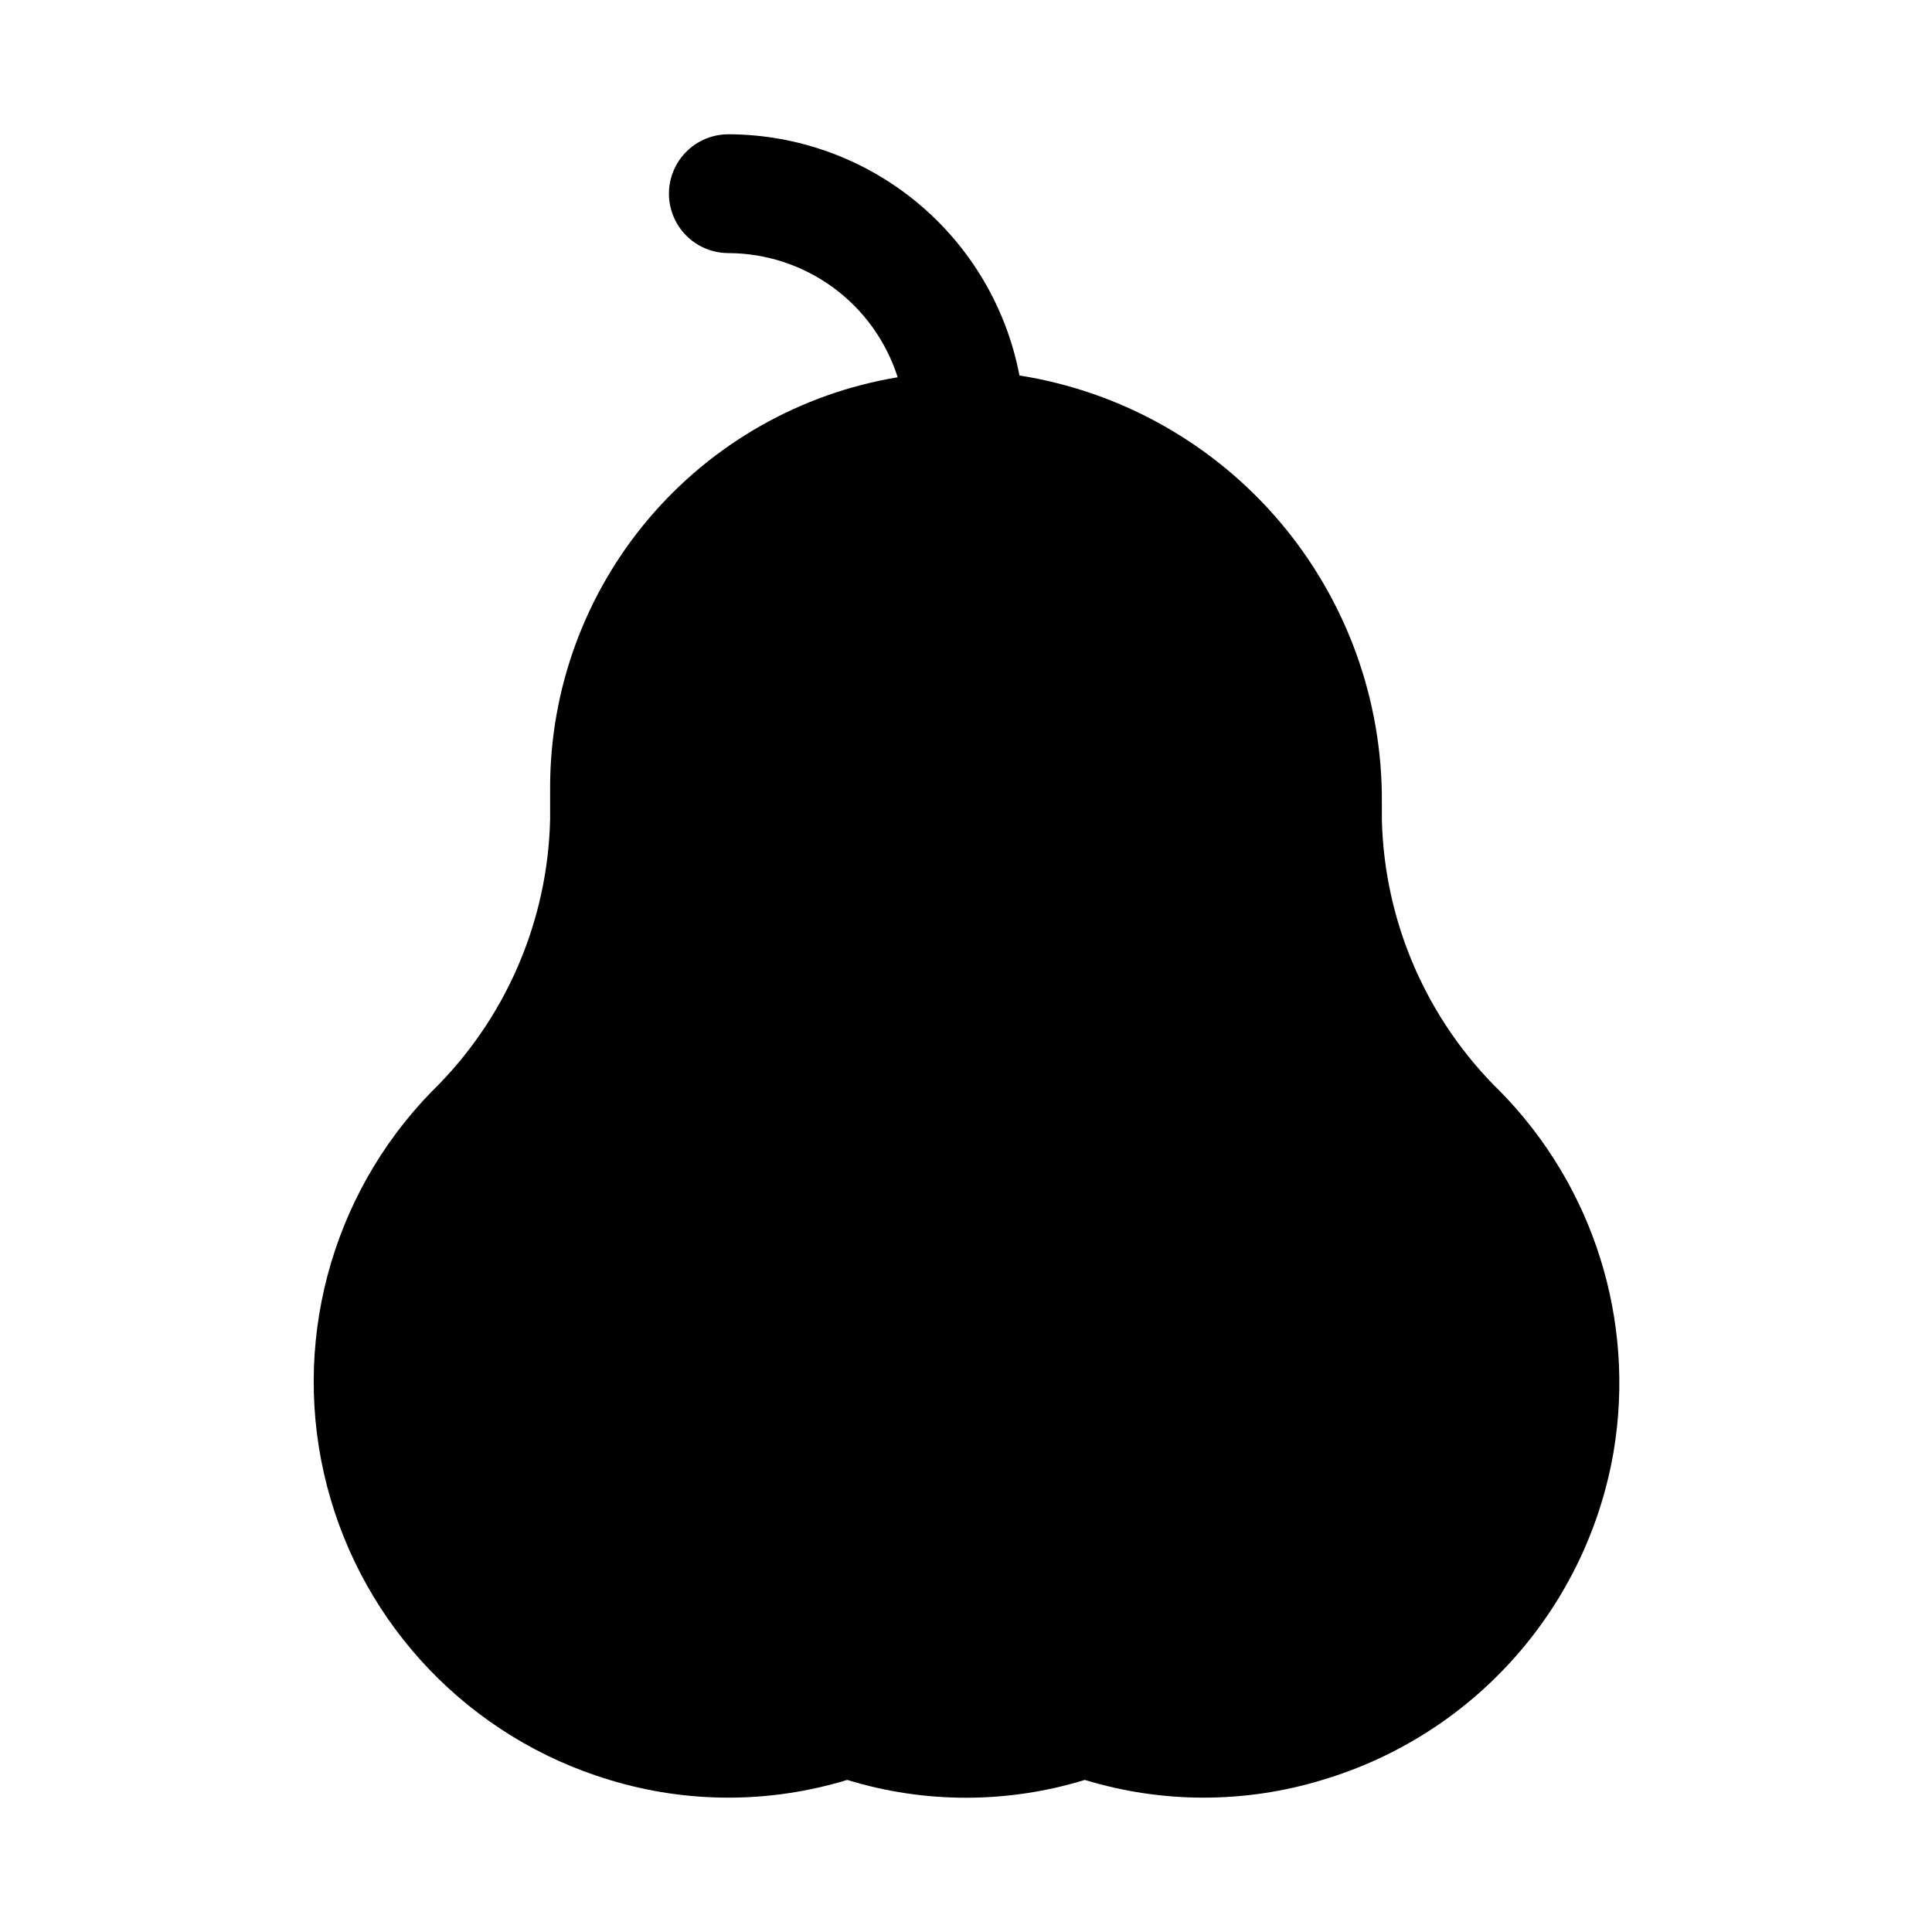<?xml version="1.0" encoding="UTF-8"?>
<!-- Uploaded to: SVG Repo, www.svgrepo.com, Generator: SVG Repo Mixer Tools -->
<svg fill="#000000" width="800px" height="800px" version="1.1" viewBox="144 144 512 512" xmlns="http://www.w3.org/2000/svg">
 <path d="m571.61 528.79c-3.488 20.234-12.559 39.094-26.188 54.449-13.633 15.355-31.281 26.598-50.961 32.457-20.523 6.266-42.449 6.266-62.973 0-20.523 6.297-42.457 6.297-62.977 0-20.527 6.266-42.453 6.266-62.977 0-36.844-11.105-65.227-40.625-74.875-77.879-9.652-37.25 0.828-76.836 27.641-104.44 19.555-19.035 30.859-44.984 31.488-72.266v-8.344c-0.02-26.102 9.23-51.367 26.098-71.289 16.867-19.922 40.258-33.215 66.008-37.5-3.035-9.531-9.012-17.852-17.078-23.762-8.062-5.914-17.793-9.117-27.793-9.145-5.625 0-10.824-3-13.637-7.871-2.812-4.871-2.812-10.875 0-15.746s8.012-7.871 13.637-7.871c18.281 0.039 35.977 6.441 50.055 18.105 14.074 11.66 23.652 27.859 27.09 45.816 26.902 4.254 51.391 18.02 69.012 38.789 17.621 20.77 27.211 47.172 27.027 74.41v4.41-0.004c0.629 27.281 11.938 53.23 31.488 72.266 24.652 25.191 35.773 60.652 29.914 95.41z"/>
</svg>